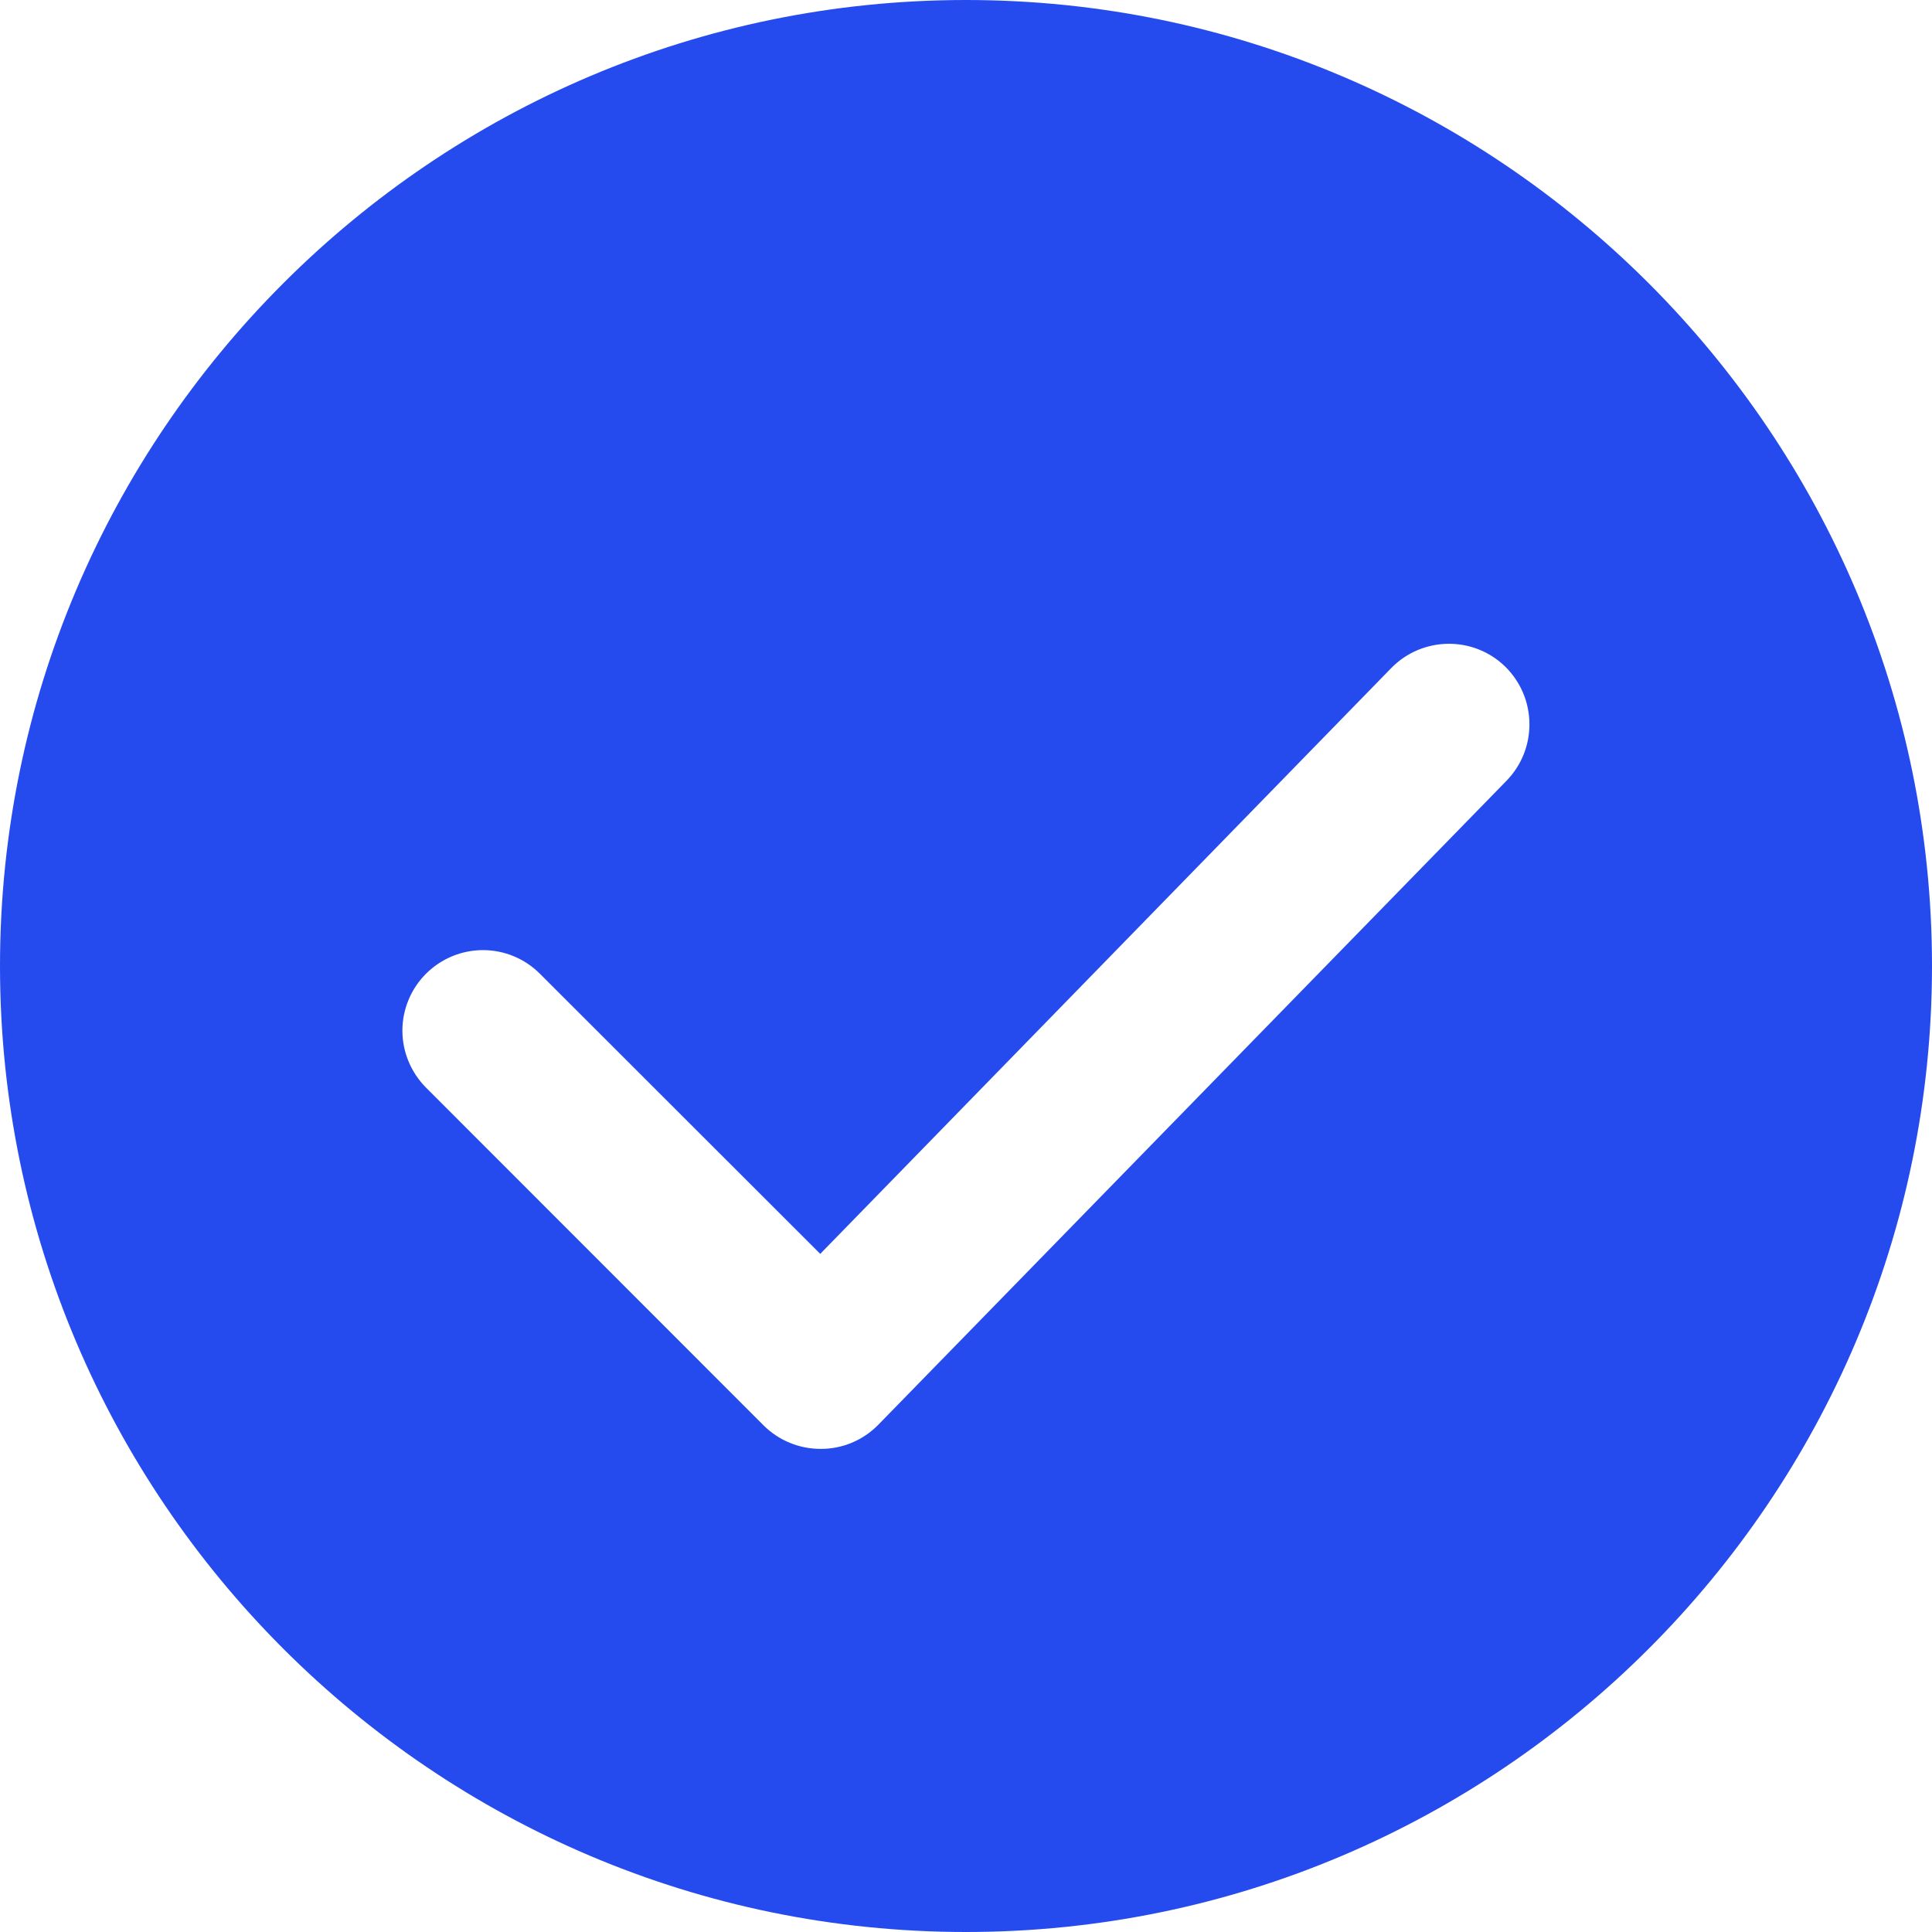 <?xml version="1.0" encoding="UTF-8"?>
<svg width="18px" height="18px" viewBox="0 0 18 18" version="1.1" xmlns="http://www.w3.org/2000/svg" xmlns:xlink="http://www.w3.org/1999/xlink">
    <title>编组备份 6</title>
    <g id="1.1" stroke="none" stroke-width="1" fill="none" fill-rule="evenodd">
        <g id="首页" transform="translate(-360, -1511)" fill="#254BEE" fill-rule="nonzero">
            <g id="编组-32" transform="translate(360, 1423)">
                <g id="编组备份-6" transform="translate(0, 88)">
                    <path d="M9,0 C4.038,0 0,4.038 0,9 C0,13.962 4.038,18 9,18 C13.962,18 18,13.962 18,9 C18,4.038 13.962,0 9,0 Z M14.036,7.274 L8.182,13.275 C8.042,13.418 7.85,13.499 7.649,13.499 L7.645,13.499 C7.447,13.499 7.256,13.421 7.115,13.281 L3.969,10.133 C3.829,9.992 3.749,9.801 3.749,9.602 C3.749,9.403 3.829,9.212 3.969,9.072 C4.11,8.931 4.301,8.852 4.5,8.852 C4.699,8.852 4.889,8.931 5.03,9.072 L7.642,11.682 L12.963,6.223 C13.253,5.928 13.728,5.922 14.024,6.211 C14.32,6.502 14.325,6.977 14.036,7.274 L14.036,7.274 Z" id="形状"></path>
                </g>
            </g>
        </g>
    </g>
</svg>